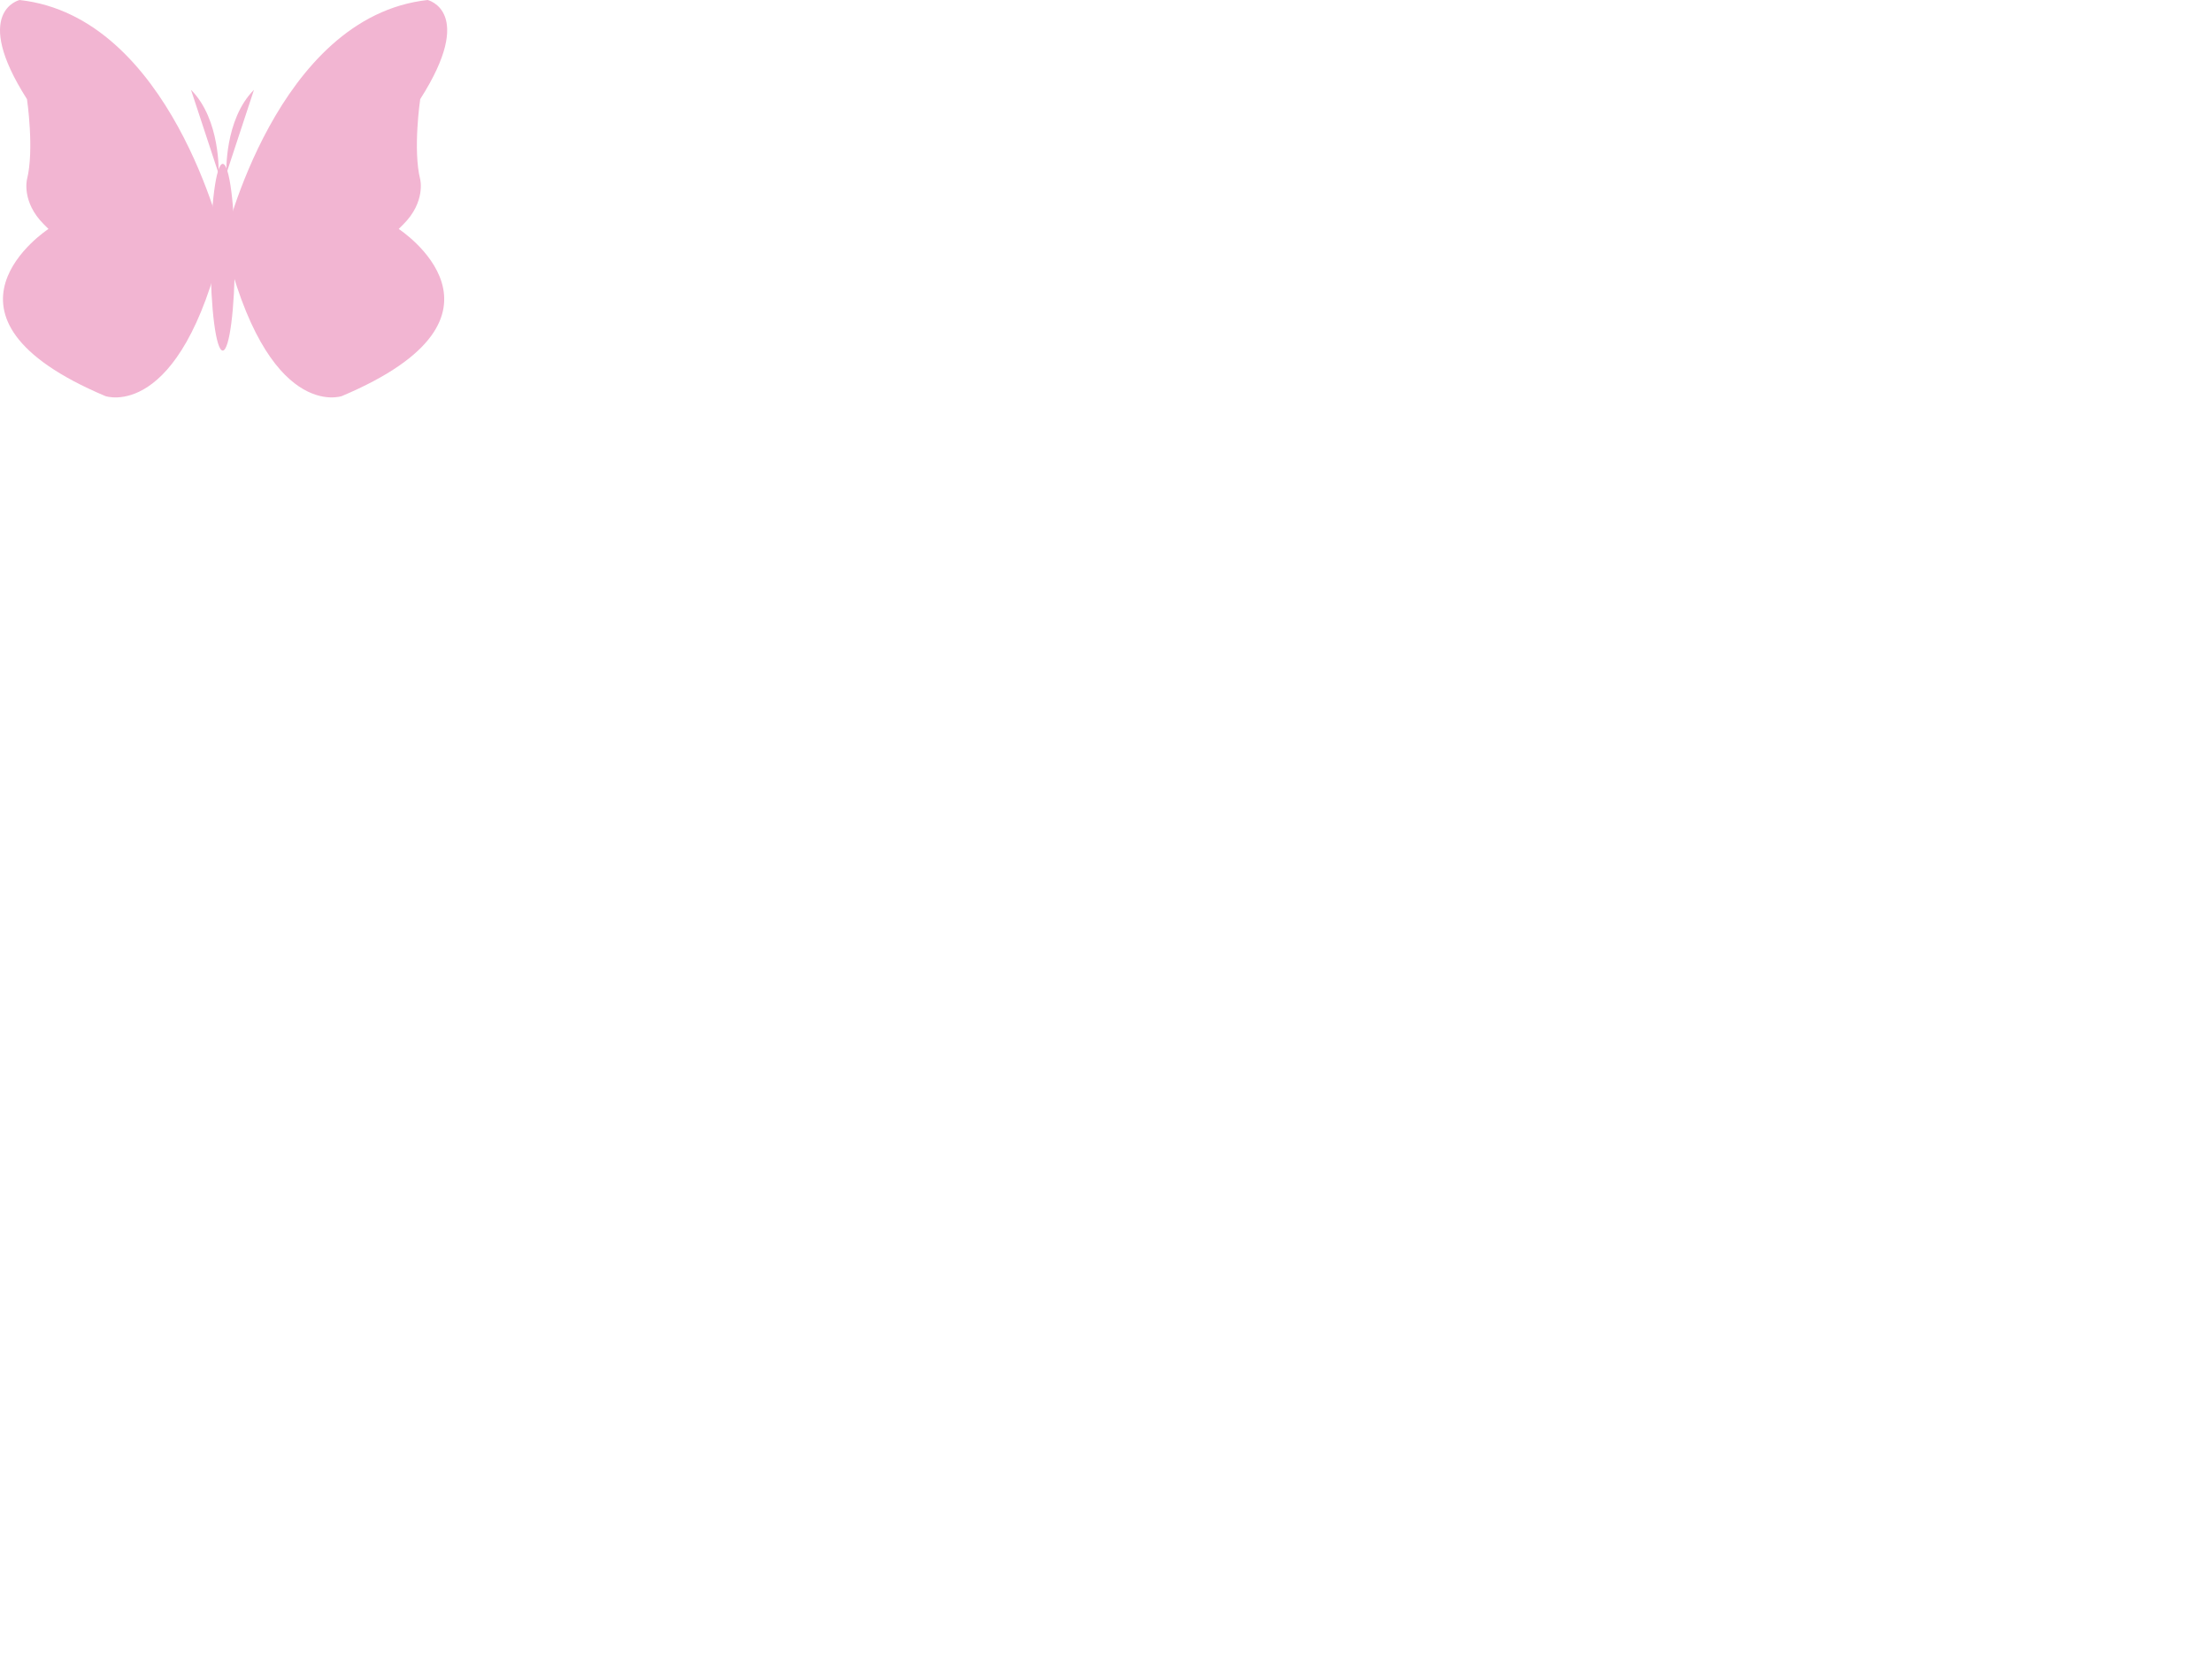 <?xml version="1.0"?><svg width="640" height="480" xmlns="http://www.w3.org/2000/svg">
 <title>Bright butterfly - ls</title>
 <g>
  <title>Layer 1</title>
  <g id="layer1">
   <g id="g4639">
    <path fill="#f2b5d2" fill-rule="nonzero" id="path4641" d="m64.842,69.756c0,0 15.106,-64.936 58.886,-69.756c0,0 14.061,3.289 -2.147,28.687c0,0 -2.165,14.589 0,23.235c0,0 1.621,6.483 -4.863,12.966c-6.485,6.485 -1.355,1.354 -1.355,1.354c0,0 38.636,25.126 -16.48,48.363c0,0 -21.611,7.564 -34.041,-44.849"/>
   </g>
   <g id="g4643">
    <path fill="#f2b5d2" fill-rule="nonzero" id="path4645" d="m66.677,70.674c9.141,-16.984 20.495,-38.086 36.431,-49.449c2.71,-1.933 9.164,-6.76 12.64,-3.955c3.637,2.943 -0.456,7.984 -1.806,11.019c-5.758,12.94 6.225,33.916 -12.137,39.732c2.479,-0.786 10.437,5.872 12.092,7.498c4.48,4.394 9.342,4.922 8.655,11.041c-1.109,9.855 -9.39,17.145 -19.924,21.381c-18.552,7.47 -29.566,-21.742 -35.951,-37.267"/>
   </g>
   <g id="g4647">
    <path fill="#f2b5d2" fill-rule="nonzero" id="path4649" d="m64.544,69.757c0,0 -15.105,-64.936 -58.885,-69.756c0,0 -14.061,3.289 2.147,28.688c0,0 2.164,14.589 0,23.235c0,0 -1.619,6.483 4.864,12.966c6.484,6.485 1.353,1.354 1.353,1.354c0,0 -38.635,25.126 16.481,48.363c0,0 21.611,7.564 34.04,-44.849"/>
   </g>
   <g id="g4651">
    <path fill="#f2b5d2" fill-rule="nonzero" id="path4653" d="m64.543,69.756c-9.141,-16.984 -20.495,-38.086 -36.43,-49.449c-2.71,-1.933 -9.165,-6.76 -12.64,-3.955c-3.636,2.943 0.457,7.984 1.806,11.019c5.756,12.94 -6.225,33.916 12.136,39.732c-2.477,-0.786 -10.433,5.872 -12.093,7.498c-4.479,4.394 -9.341,4.922 -8.652,11.041c1.106,9.855 9.388,17.145 19.922,21.381c18.553,7.47 29.566,-21.742 35.95,-37.267"/>
   </g>
   <g id="g4655">
    <path fill="#f2b5d2" fill-rule="nonzero" id="path4657" d="m67.952,74.419c0,14.922 -1.57,27.018 -3.511,27.018c-1.941,0 -3.512,-12.095 -3.512,-27.018c0,-14.92 1.571,-27.016 3.512,-27.016c1.941,0 3.511,12.096 3.511,27.016"/>
   </g>
   <g id="g4659">
    <path fill="#f2b5d2" stroke-width="0.25" stroke-miterlimit="4" id="path4661" d="m65.494,50.261c0,0 -0.651,-15.63 7.993,-24.277"/>
   </g>
   <g id="g4663">
    <path fill="#f2b5d2" stroke-width="0.25" stroke-miterlimit="4" id="path4665" d="m63.254,50.261c0,0 0.651,-15.63 -7.994,-24.277"/>
   </g>
  </g>
 </g>
</svg>